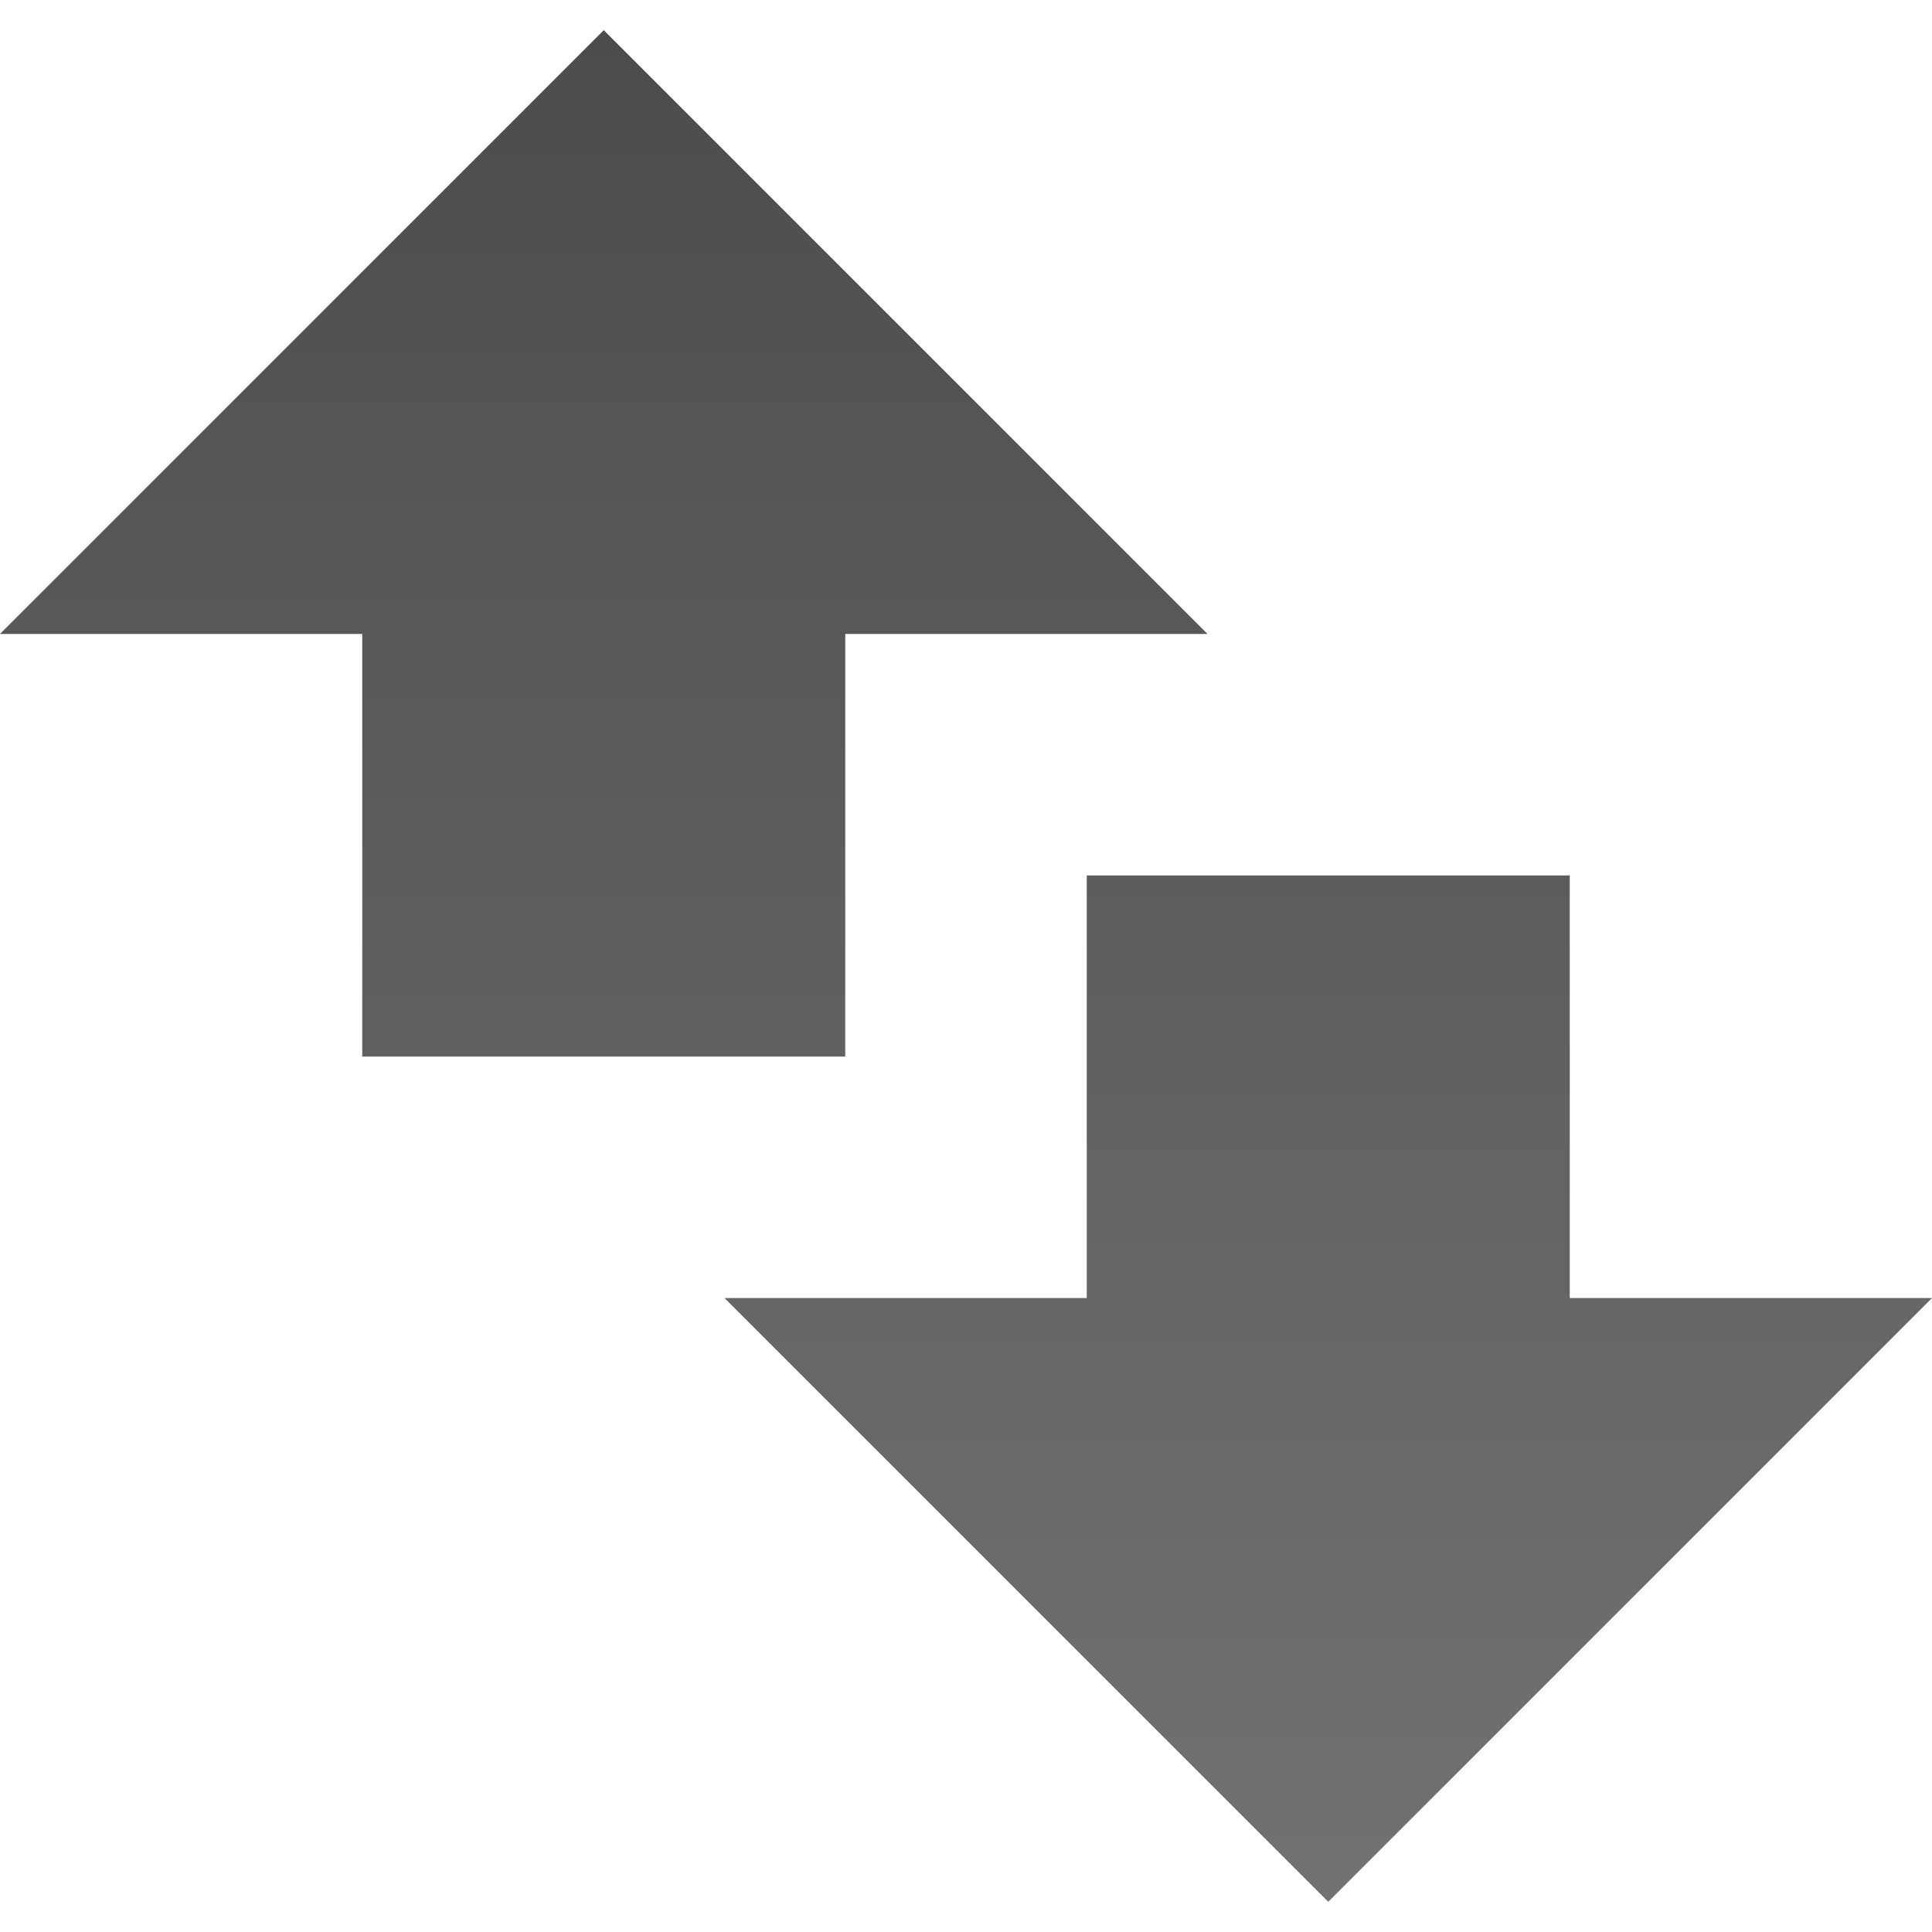 <?xml version="1.0" encoding="UTF-8" standalone="no"?>
<svg xmlns:rdf="http://www.w3.org/1999/02/22-rdf-syntax-ns#" xmlns="http://www.w3.org/2000/svg" height="64" width="64" version="1.0" xmlns:cc="http://creativecommons.org/ns#" xmlns:xlink="http://www.w3.org/1999/xlink" xmlns:dc="http://purl.org/dc/elements/1.1/">
 <defs>
  <linearGradient id="a" y2="62" gradientUnits="userSpaceOnUse" x2="32" gradientTransform="translate(0,1)" x1="32">
   <stop offset="0"/>
   <stop stop-color="#363636" offset="1"/>
  </linearGradient>
 </defs>
 <path opacity=".7" d="m20 1-20 20h12v14h16v-14h12zm16 28v14h-12l20 20 20-20h-12v-14z" fill="url(#a)"/>
</svg>
